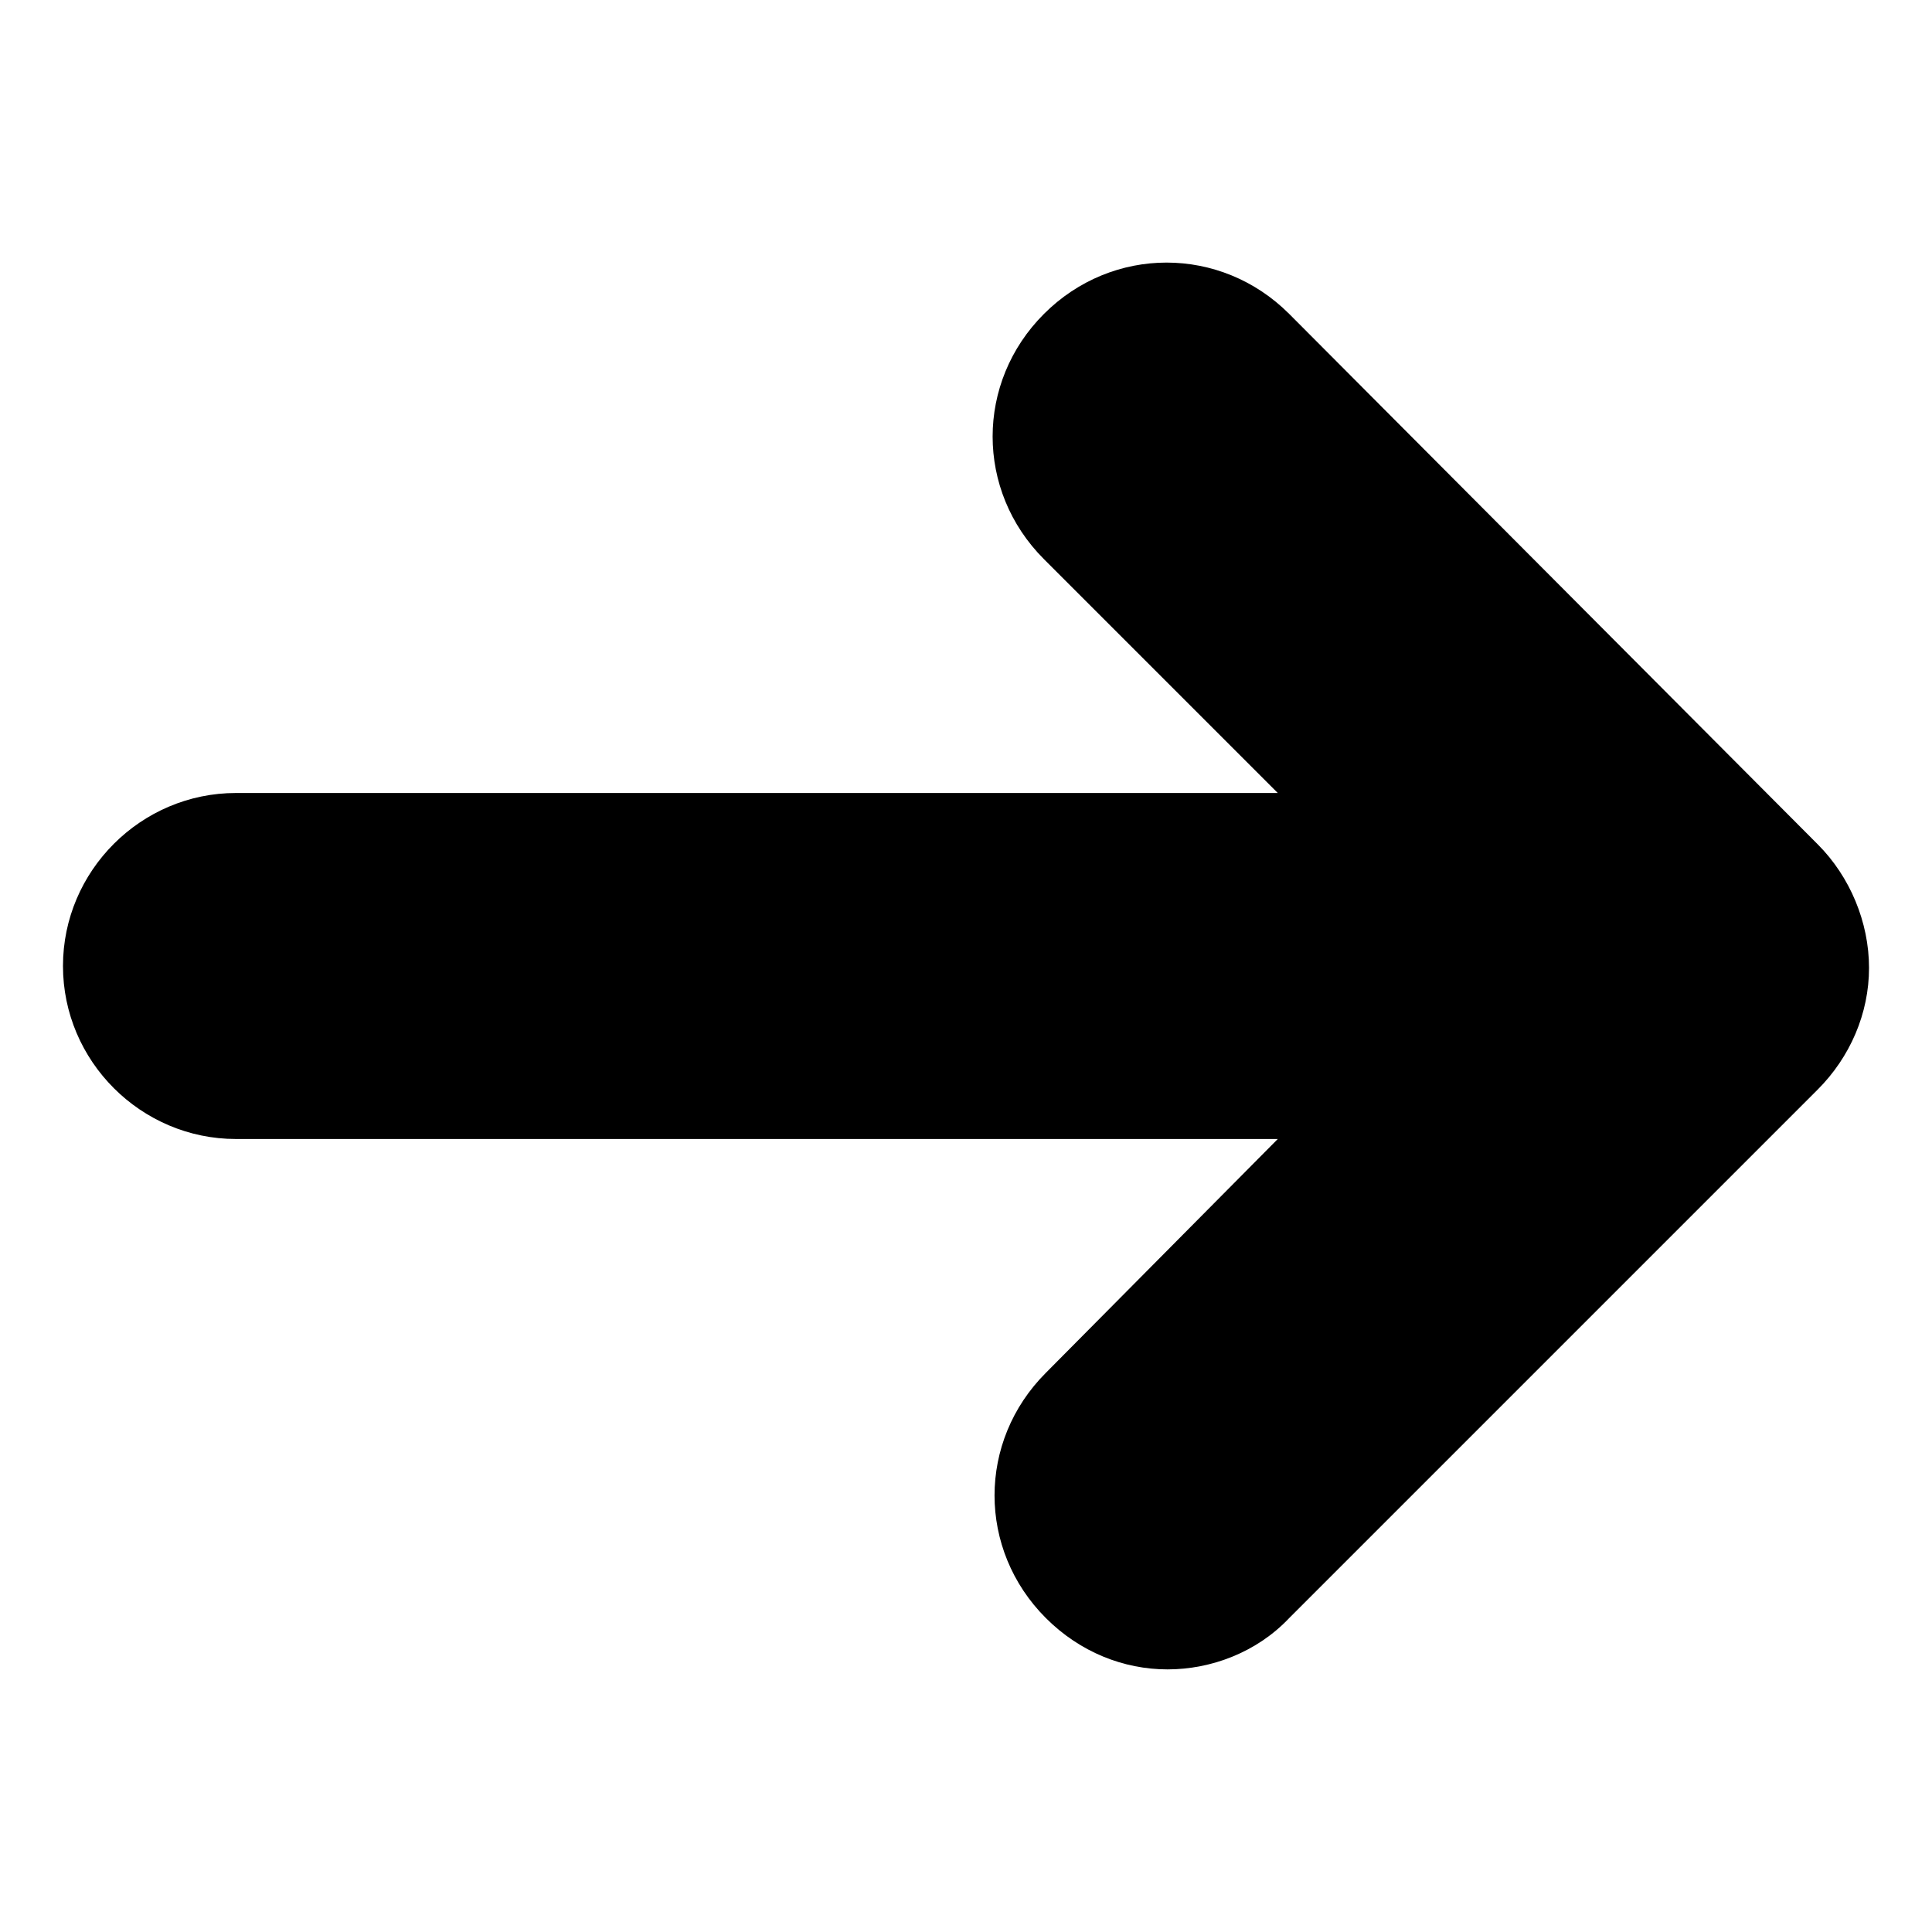 <?xml version="1.0" encoding="UTF-8"?>
<!-- Uploaded to: ICON Repo, www.iconrepo.com, Generator: ICON Repo Mixer Tools -->
<svg fill="#000000" width="800px" height="800px" version="1.1" viewBox="144 144 512 512" xmlns="http://www.w3.org/2000/svg">
 <path d="m625.71 367.75-140.06-140.56c-18.137-18.137-46.855-18.137-64.992 0-18.137 18.137-18.137 46.855 0 64.992l61.969 61.969h-276.09c-25.191 0-45.848 20.656-45.848 45.848s20.656 45.848 45.848 45.848h276.09l-61.461 61.965c-18.137 18.137-18.137 46.855 0 64.992 9.07 9.07 20.656 13.602 32.242 13.602 11.586 0 23.68-4.535 32.242-13.602l140.06-140.06c8.566-8.566 13.602-20.152 13.602-32.242 0.004-12.094-5.035-24.184-13.598-32.75z"/>
</svg>